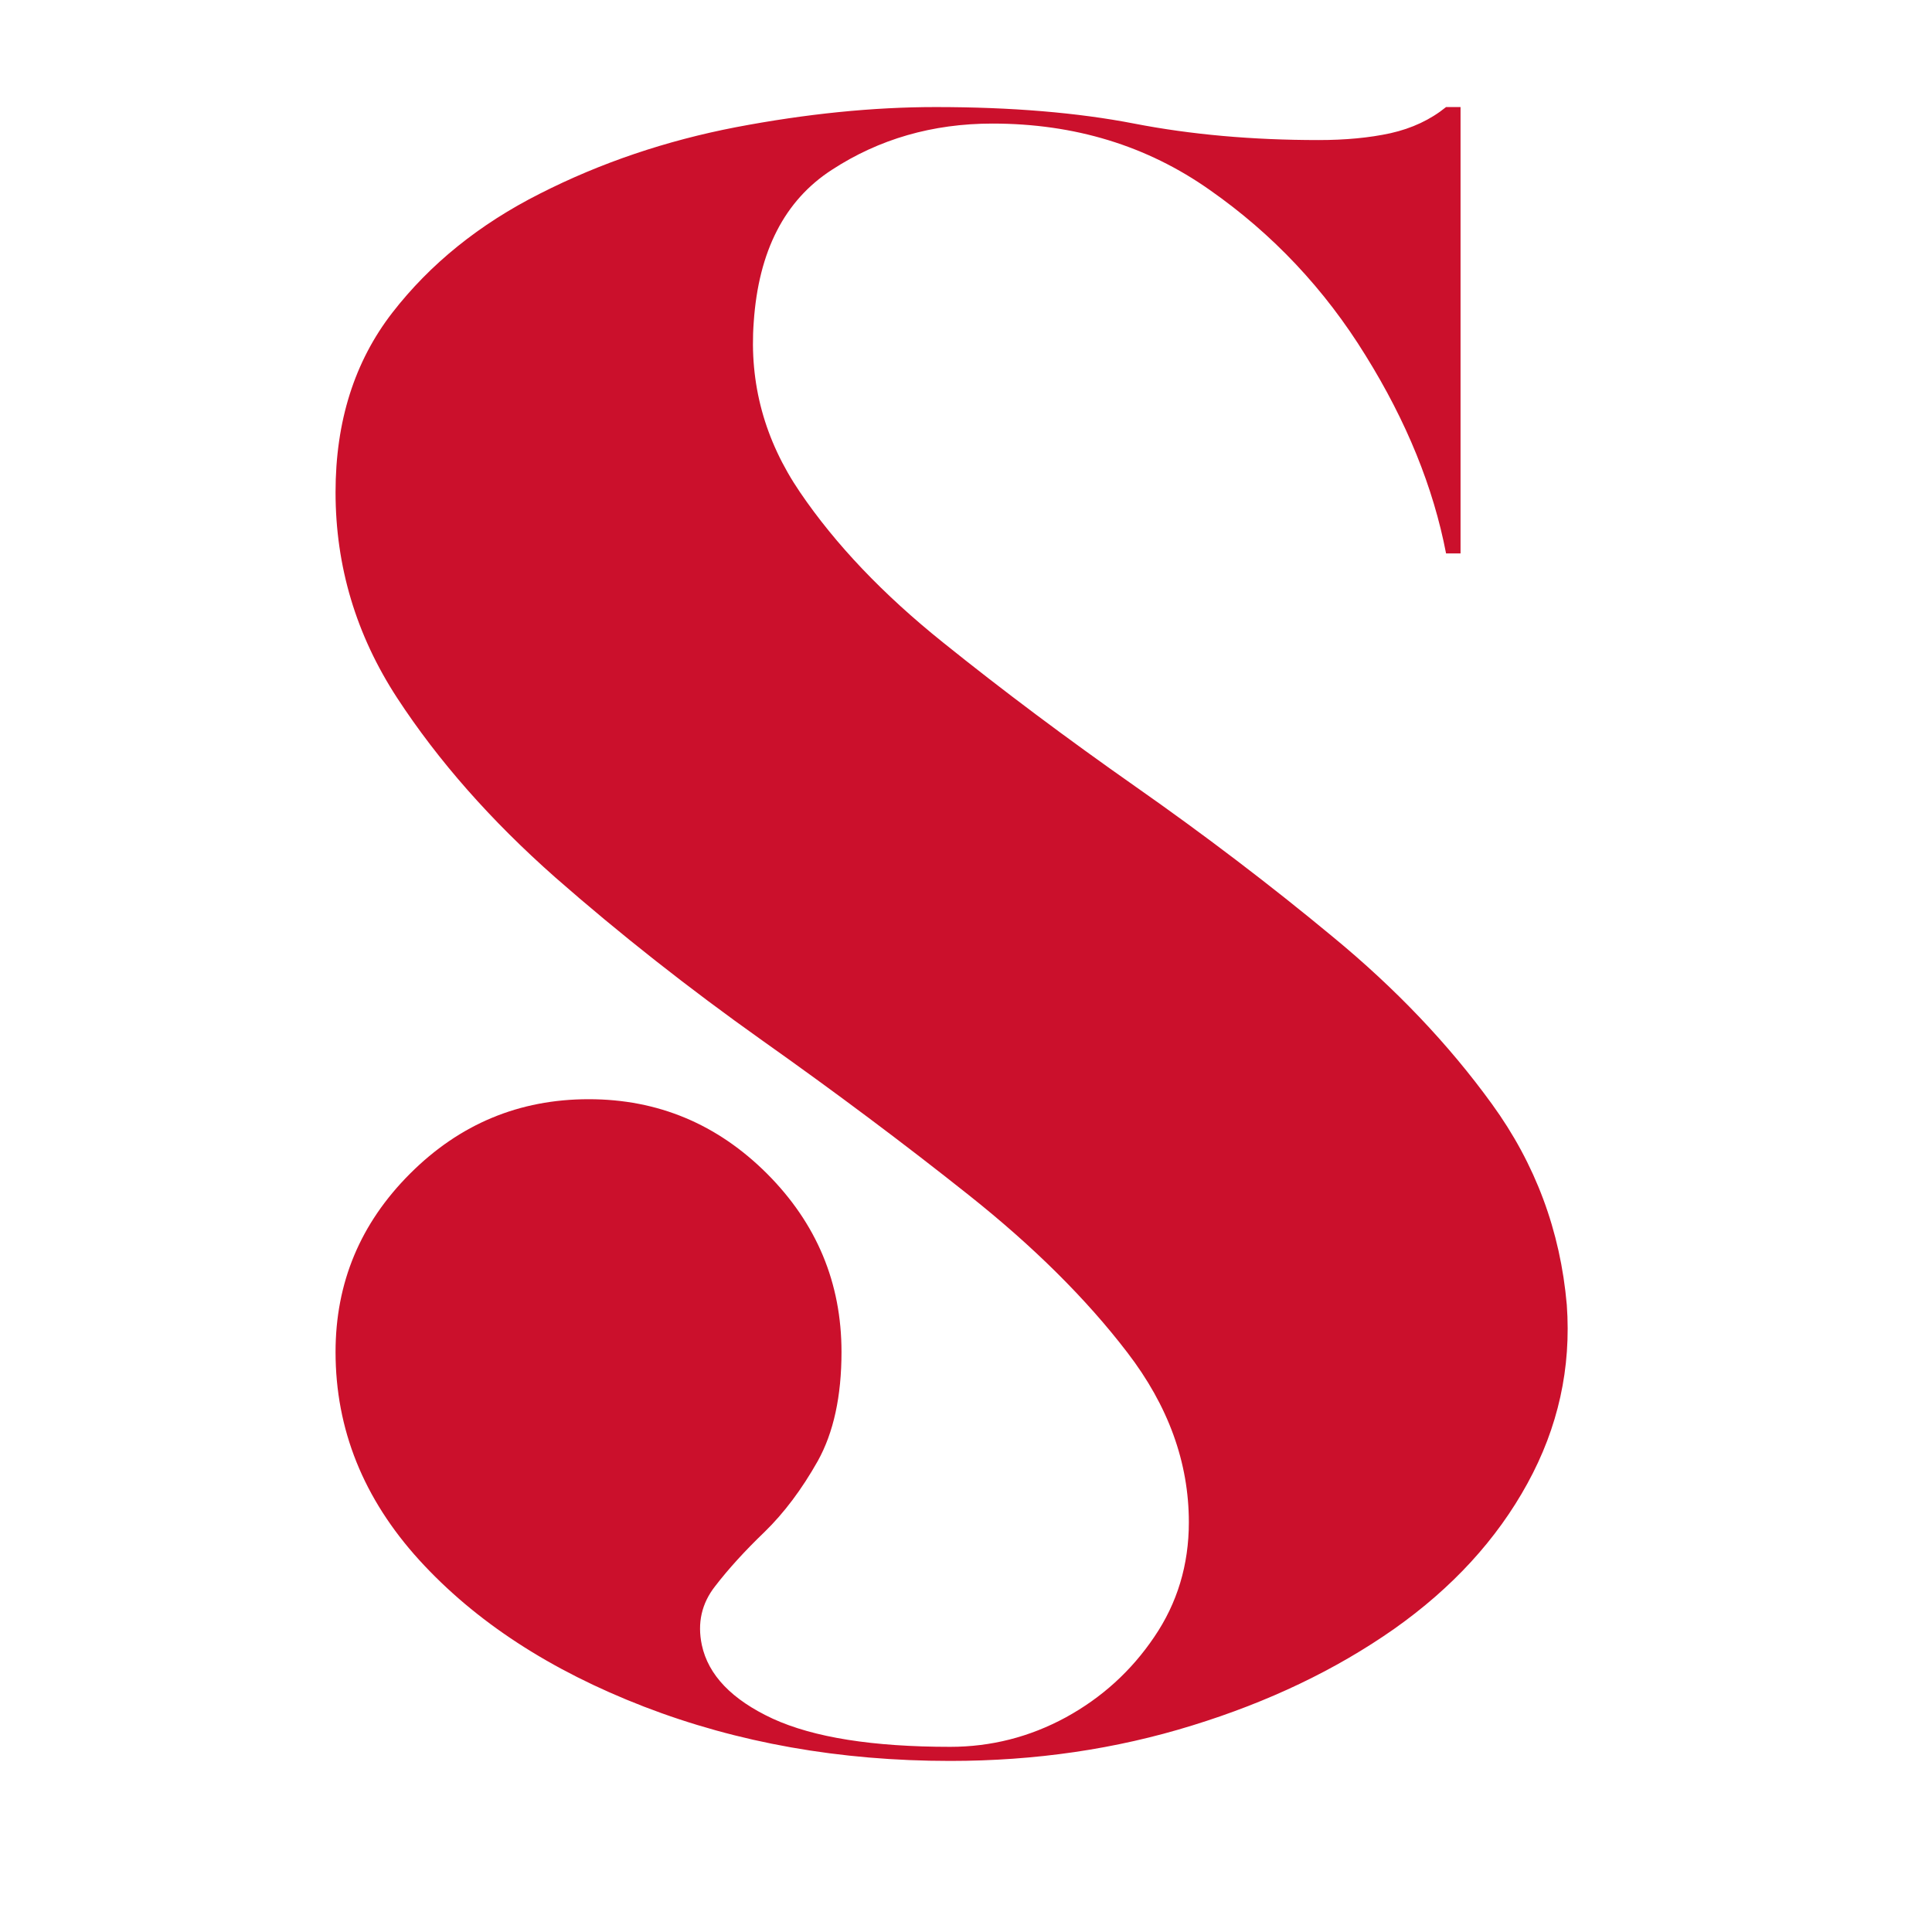 <svg version="1.0" preserveAspectRatio="xMidYMid meet" height="100" viewBox="0 0 75 75" zoomAndPan="magnify" width="100" xmlns:xlink="http://www.w3.org/1999/xlink" xmlns="http://www.w3.org/2000/svg"><defs><g></g><clipPath id="98a23476bd"><rect height="75" y="0" width="56" x="0"></rect></clipPath></defs><g transform="matrix(1, 0, 0, 1, 7, -0)"><g clip-path="url(#98a23476bd)"><g fill-opacity="1" fill="#cb102c"><g transform="translate(1.448, 68.359)"><g><path d="M 52.375 -17.703 C 52.551 -15.254 52.039 -12.941 50.844 -10.766 C 49.656 -8.598 47.93 -6.719 45.672 -5.125 C 43.41 -3.539 40.797 -2.289 37.828 -1.375 C 34.867 -0.457 31.738 0 28.438 0 C 24.156 0 20.191 -0.703 16.547 -2.109 C 12.91 -3.516 10.004 -5.41 7.828 -7.797 C 5.66 -10.18 4.578 -12.875 4.578 -15.875 C 4.578 -18.562 5.539 -20.867 7.469 -22.797 C 9.395 -24.723 11.707 -25.688 14.406 -25.688 C 17.094 -25.688 19.398 -24.723 21.328 -22.797 C 23.254 -20.867 24.219 -18.562 24.219 -15.875 C 24.219 -14.156 23.91 -12.742 23.297 -11.641 C 22.68 -10.547 21.992 -9.629 21.234 -8.891 C 20.473 -8.16 19.832 -7.457 19.312 -6.781 C 18.789 -6.113 18.617 -5.352 18.797 -4.5 C 19.047 -3.332 19.961 -2.379 21.547 -1.641 C 23.141 -0.91 25.438 -0.547 28.438 -0.547 C 30.02 -0.547 31.516 -0.926 32.922 -1.688 C 34.328 -2.457 35.473 -3.5 36.359 -4.812 C 37.254 -6.125 37.703 -7.609 37.703 -9.266 C 37.703 -11.586 36.906 -13.785 35.312 -15.859 C 33.719 -17.941 31.664 -19.977 29.156 -21.969 C 26.656 -23.957 23.984 -25.957 21.141 -27.969 C 18.297 -29.988 15.617 -32.098 13.109 -34.297 C 10.609 -36.504 8.562 -38.828 6.969 -41.266 C 5.375 -43.711 4.578 -46.375 4.578 -49.25 C 4.578 -52 5.312 -54.32 6.781 -56.219 C 8.25 -58.113 10.16 -59.656 12.516 -60.844 C 14.867 -62.039 17.406 -62.898 20.125 -63.422 C 22.852 -63.941 25.438 -64.203 27.875 -64.203 C 30.812 -64.203 33.379 -63.988 35.578 -63.562 C 37.785 -63.133 40.172 -62.922 42.734 -62.922 C 43.773 -62.922 44.707 -63.008 45.531 -63.188 C 46.363 -63.375 47.082 -63.711 47.688 -64.203 L 48.25 -64.203 L 48.25 -46.875 C 48.25 -46.875 48.188 -46.875 48.062 -46.875 C 47.938 -46.875 47.812 -46.875 47.688 -46.875 C 47.195 -49.438 46.156 -52 44.562 -54.562 C 42.977 -57.133 40.961 -59.273 38.516 -60.984 C 36.078 -62.703 33.266 -63.562 30.078 -63.562 C 27.754 -63.562 25.676 -62.961 23.844 -61.766 C 22.008 -60.578 21 -58.609 20.812 -55.859 C 20.633 -53.473 21.234 -51.27 22.609 -49.25 C 23.984 -47.227 25.832 -45.285 28.156 -43.422 C 30.477 -41.555 32.969 -39.691 35.625 -37.828 C 38.289 -35.961 40.844 -34.02 43.281 -32 C 45.727 -29.988 47.789 -27.82 49.469 -25.5 C 51.156 -23.176 52.125 -20.578 52.375 -17.703 Z M 52.375 -17.703"></path></g></g></g></g></g></svg>